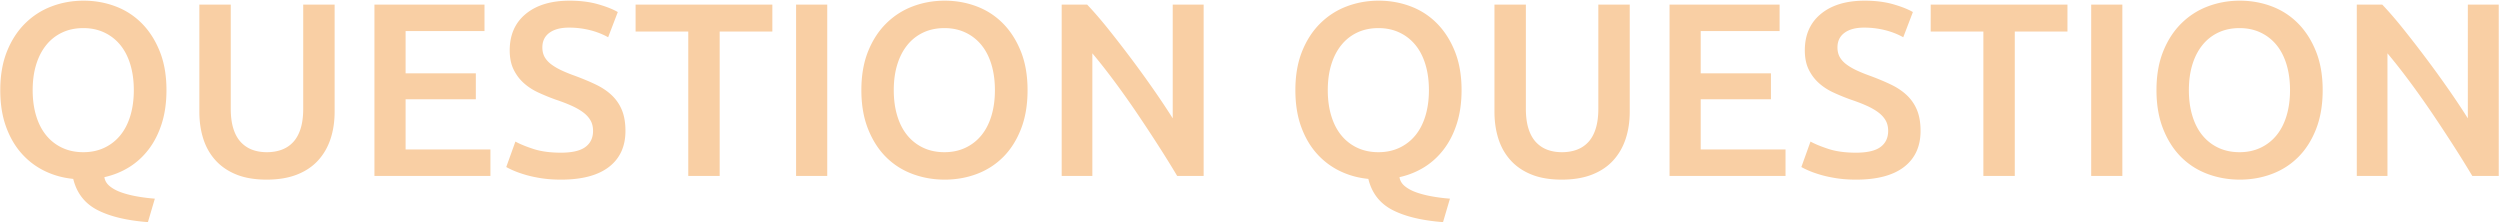 <svg xmlns="http://www.w3.org/2000/svg" width="1416" height="126"><path fill-rule="evenodd" fill="#F9CFA4" d="M1400.302 99.64a627.966 627.966 0 0 0-10.645-17.15 902.86 902.86 0 0 0-12.186-18.48 497.46 497.46 0 0 0-12.817-18.06c-4.342-5.832-8.474-11.082-12.396-15.75v69.44h-17.369V2.62h14.427c3.734 3.92 7.75 8.564 12.046 13.93a684.612 684.612 0 0 1 12.957 16.73 610.48 610.48 0 0 1 12.606 17.43c4.062 5.834 7.68 11.27 10.856 16.31V2.62h17.509v97.02h-14.988Zm-98.54-10.71c-4.25 4.248-9.223 7.444-14.918 9.59-5.697 2.146-11.766 3.22-18.209 3.22s-12.537-1.074-18.28-3.22-10.739-5.342-14.987-9.59c-4.251-4.246-7.634-9.542-10.156-15.89-2.521-6.346-3.781-13.672-3.781-21.98 0-8.306 1.26-15.61 3.781-21.91 2.522-6.3 5.954-11.596 10.296-15.89 4.342-4.292 9.361-7.512 15.058-9.66 5.694-2.146 11.717-3.22 18.069-3.22 6.349 0 12.372 1.074 18.069 3.22 5.695 2.148 10.668 5.368 14.918 9.66 4.248 4.294 7.634 9.59 10.155 15.89 2.521 6.3 3.782 13.604 3.782 21.91 0 8.308-1.239 15.634-3.712 21.98-2.475 6.348-5.837 11.644-10.085 15.89Zm-6.654-52.36c-1.308-4.34-3.199-8.026-5.672-11.06a25.75 25.75 0 0 0-9.035-7.07c-3.55-1.68-7.518-2.52-11.906-2.52-4.483 0-8.499.84-12.046 2.52a25.359 25.359 0 0 0-9.035 7.14c-2.475 3.08-4.366 6.768-5.673 11.06-1.309 4.294-1.961 9.1-1.961 14.42s.652 10.15 1.961 14.49c1.307 4.34 3.198 8.028 5.673 11.06a25.683 25.683 0 0 0 9.035 7.07c3.547 1.68 7.563 2.52 12.046 2.52 4.388 0 8.356-.84 11.906-2.52a25.728 25.728 0 0 0 9.035-7.07c2.473-3.032 4.364-6.72 5.672-11.06 1.307-4.34 1.961-9.17 1.961-14.49s-.654-10.15-1.961-14.49ZM1184.453 2.62h17.649v97.02h-17.649V2.62Zm-43.282 97.02h-17.789V17.88h-29.835V2.62h77.459v15.26h-29.835v81.76Zm-89.925 2.1c-4.016 0-7.682-.258-10.996-.77-3.316-.514-6.257-1.144-8.824-1.89-2.57-.746-4.787-1.516-6.654-2.31-1.869-.792-3.362-1.516-4.482-2.17l5.182-14.42c2.522 1.4 5.929 2.8 10.226 4.2 4.294 1.4 9.476 2.1 15.548 2.1 6.349 0 10.971-1.072 13.867-3.22 2.893-2.146 4.342-5.18 4.342-9.1 0-2.332-.49-4.34-1.471-6.02-.98-1.68-2.381-3.196-4.202-4.55-1.821-1.352-4.04-2.612-6.653-3.78-2.616-1.166-5.603-2.31-8.965-3.43a120.188 120.188 0 0 1-9.735-3.99c-3.13-1.446-5.883-3.242-8.264-5.39-2.381-2.146-4.296-4.712-5.743-7.7-1.449-2.986-2.171-6.58-2.171-10.78 0-8.772 3.033-15.656 9.104-20.65 6.07-4.992 14.334-7.49 24.793-7.49 6.069 0 11.462.678 16.179 2.03 4.714 1.354 8.426 2.824 11.135 4.41l-5.463 14.28c-3.175-1.772-6.653-3.126-10.435-4.06a48.71 48.71 0 0 0-11.696-1.4c-4.762 0-8.474.98-11.136 2.94-2.661 1.96-3.992 4.714-3.992 8.26 0 2.148.442 3.99 1.331 5.53.886 1.54 2.147 2.918 3.782 4.13 1.633 1.214 3.548 2.334 5.743 3.36a81.34 81.34 0 0 0 7.214 2.94c4.574 1.68 8.66 3.384 12.256 5.11 3.594 1.728 6.629 3.78 9.105 6.16a24.139 24.139 0 0 1 5.673 8.4c1.306 3.22 1.961 7.118 1.961 11.69 0 8.774-3.106 15.564-9.315 20.37-6.212 4.808-15.292 7.21-27.244 7.21ZM945.632 2.62h62.332V17.6h-44.683v23.94h39.78v14.7h-39.78v28.42h48.044v14.98h-65.693V2.62Zm-31.865 88.2c-3.13 3.454-7.122 6.138-11.976 8.05-4.857 1.912-10.6 2.87-17.229 2.87-6.632 0-12.326-.958-17.089-2.87-4.762-1.912-8.708-4.596-11.836-8.05-3.13-3.452-5.441-7.512-6.934-12.18-1.494-4.666-2.241-9.8-2.241-15.4V2.62h17.789v58.94c0 4.388.491 8.144 1.471 11.27.981 3.128 2.381 5.67 4.202 7.63a16.74 16.74 0 0 0 6.444 4.34c2.473.934 5.252 1.4 8.334 1.4s5.883-.466 8.404-1.4a16.648 16.648 0 0 0 6.514-4.34c1.821-1.96 3.221-4.502 4.202-7.63.98-3.126 1.471-6.882 1.471-11.27V2.62h17.789v60.62c0 5.6-.771 10.734-2.311 15.4-1.541 4.668-3.877 8.728-7.004 12.18Zm-96.019-6.23c-3.176 4.154-6.888 7.538-11.136 10.15-4.25 2.614-8.895 4.48-13.937 5.6.28 1.96 1.261 3.64 2.941 5.04 1.681 1.4 3.804 2.566 6.374 3.5 2.567.932 5.508 1.702 8.824 2.31 3.314.606 6.794 1.05 10.436 1.33l-3.922 13.3c-12.047-.934-21.62-3.244-28.715-6.93-7.098-3.688-11.626-9.544-13.587-17.57-5.791-.56-11.184-2.052-16.179-4.48-4.996-2.426-9.363-5.74-13.096-9.94-3.736-4.2-6.678-9.286-8.825-15.26-2.149-5.972-3.222-12.832-3.222-20.58 0-8.306 1.261-15.61 3.782-21.91 2.522-6.3 5.954-11.596 10.296-15.89 4.342-4.292 9.36-7.512 15.057-9.66 5.695-2.146 11.718-3.22 18.07-3.22 6.349 0 12.372 1.074 18.069 3.22 5.695 2.148 10.667 5.368 14.918 9.66 4.248 4.294 7.634 9.59 10.155 15.89 2.521 6.3 3.782 13.604 3.782 21.91 0 7-.889 13.3-2.661 18.9-1.775 5.6-4.251 10.478-7.424 14.63Zm-10.366-48.02c-1.308-4.34-3.199-8.026-5.672-11.06a25.75 25.75 0 0 0-9.035-7.07c-3.55-1.68-7.518-2.52-11.906-2.52-4.483 0-8.499.84-12.046 2.52a25.359 25.359 0 0 0-9.035 7.14c-2.475 3.08-4.366 6.768-5.673 11.06-1.309 4.294-1.961 9.1-1.961 14.42s.652 10.15 1.961 14.49c1.307 4.34 3.198 8.028 5.673 11.06a25.683 25.683 0 0 0 9.035 7.07c3.547 1.68 7.563 2.52 12.046 2.52 4.388 0 8.356-.84 11.906-2.52a25.728 25.728 0 0 0 9.035-7.07c2.473-3.032 4.364-6.72 5.672-11.06 1.307-4.34 1.961-9.17 1.961-14.49s-.654-10.15-1.961-14.49ZM656.108 82.49a902.86 902.86 0 0 0-12.186-18.48 497.46 497.46 0 0 0-12.817-18.06c-4.342-5.832-8.474-11.082-12.396-15.75v69.44H601.34V2.62h14.427c3.734 3.92 7.75 8.564 12.046 13.93a684.612 684.612 0 0 1 12.957 16.73 610.48 610.48 0 0 1 12.606 17.43c4.063 5.834 7.68 11.27 10.856 16.31V2.62h17.509v97.02h-14.988a627.966 627.966 0 0 0-10.645-17.15Zm-87.895 6.44c-4.25 4.248-9.223 7.444-14.918 9.59-5.697 2.146-11.766 3.22-18.209 3.22s-12.537-1.074-18.28-3.22-10.739-5.342-14.987-9.59c-4.251-4.246-7.634-9.542-10.156-15.89-2.521-6.346-3.782-13.672-3.782-21.98 0-8.306 1.261-15.61 3.782-21.91 2.522-6.3 5.954-11.596 10.296-15.89 4.342-4.292 9.361-7.512 15.057-9.66 5.695-2.146 11.718-3.22 18.07-3.22 6.349 0 12.372 1.074 18.069 3.22 5.695 2.148 10.667 5.368 14.918 9.66 4.248 4.294 7.634 9.59 10.155 15.89 2.521 6.3 3.782 13.604 3.782 21.91 0 8.308-1.239 15.634-3.712 21.98-2.475 6.348-5.837 11.644-10.085 15.89Zm-6.654-52.36c-1.308-4.34-3.199-8.026-5.672-11.06a25.75 25.75 0 0 0-9.035-7.07c-3.55-1.68-7.518-2.52-11.906-2.52-4.483 0-8.499.84-12.046 2.52a25.359 25.359 0 0 0-9.035 7.14c-2.475 3.08-4.366 6.768-5.673 11.06-1.309 4.294-1.961 9.1-1.961 14.42s.652 10.15 1.961 14.49c1.307 4.34 3.198 8.028 5.673 11.06a25.683 25.683 0 0 0 9.035 7.07c3.547 1.68 7.563 2.52 12.046 2.52 4.388 0 8.356-.84 11.906-2.52a25.728 25.728 0 0 0 9.035-7.07c2.473-3.032 4.364-6.72 5.672-11.06 1.307-4.34 1.961-9.17 1.961-14.49s-.654-10.15-1.961-14.49ZM450.904 2.62h17.649v97.02h-17.649V2.62Zm-43.282 97.02h-17.789V17.88h-29.835V2.62h77.459v15.26h-29.835v81.76Zm-89.925 2.1c-4.016 0-7.682-.258-10.996-.77-3.316-.514-6.257-1.144-8.824-1.89-2.57-.746-4.787-1.516-6.654-2.31-1.869-.792-3.362-1.516-4.482-2.17l5.182-14.42c2.522 1.4 5.929 2.8 10.226 4.2 4.294 1.4 9.476 2.1 15.548 2.1 6.349 0 10.971-1.072 13.867-3.22 2.893-2.146 4.342-5.18 4.342-9.1 0-2.332-.49-4.34-1.471-6.02-.98-1.68-2.381-3.196-4.202-4.55-1.821-1.352-4.04-2.612-6.653-3.78-2.616-1.166-5.603-2.31-8.965-3.43a120.188 120.188 0 0 1-9.735-3.99c-3.13-1.446-5.883-3.242-8.264-5.39-2.381-2.146-4.296-4.712-5.743-7.7-1.449-2.986-2.171-6.58-2.171-10.78 0-8.772 3.033-15.656 9.104-20.65 6.07-4.992 14.334-7.49 24.793-7.49 6.069 0 11.462.678 16.179 2.03 4.714 1.354 8.426 2.824 11.135 4.41L344.45 21.1c-3.175-1.772-6.653-3.126-10.435-4.06a48.71 48.71 0 0 0-11.696-1.4c-4.762 0-8.474.98-11.136 2.94-2.661 1.96-3.992 4.714-3.992 8.26 0 2.148.442 3.99 1.331 5.53.886 1.54 2.147 2.918 3.782 4.13 1.633 1.214 3.548 2.334 5.743 3.36a81.34 81.34 0 0 0 7.214 2.94c4.574 1.68 8.66 3.384 12.256 5.11 3.594 1.728 6.629 3.78 9.105 6.16a24.139 24.139 0 0 1 5.673 8.4c1.306 3.22 1.961 7.118 1.961 11.69 0 8.774-3.106 15.564-9.315 20.37-6.212 4.808-15.292 7.21-27.244 7.21ZM212.083 2.62h62.332V17.6h-44.683v23.94h39.78v14.7h-39.78v28.42h48.044v14.98h-65.693V2.62Zm-31.865 88.2c-3.13 3.454-7.122 6.138-11.976 8.05-4.857 1.912-10.6 2.87-17.229 2.87-6.632 0-12.326-.958-17.089-2.87-4.762-1.912-8.709-4.596-11.836-8.05-3.13-3.452-5.441-7.512-6.934-12.18-1.494-4.666-2.241-9.8-2.241-15.4V2.62h17.789v58.94c0 4.388.491 8.144 1.471 11.27.981 3.128 2.381 5.67 4.202 7.63a16.74 16.74 0 0 0 6.444 4.34c2.473.934 5.252 1.4 8.334 1.4s5.883-.466 8.404-1.4a16.648 16.648 0 0 0 6.514-4.34c1.821-1.96 3.221-4.502 4.202-7.63.98-3.126 1.47-6.882 1.47-11.27V2.62h17.79v60.62c0 5.6-.771 10.734-2.311 15.4-1.541 4.668-3.877 8.728-7.004 12.18Zm-96.019-6.23c-3.176 4.154-6.888 7.538-11.136 10.15-4.25 2.614-8.895 4.48-13.937 5.6.28 1.96 1.26 3.64 2.941 5.04 1.681 1.4 3.804 2.566 6.374 3.5 2.567.932 5.508 1.702 8.824 2.31 3.314.606 6.794 1.05 10.436 1.33l-3.922 13.3c-12.047-.934-21.62-3.244-28.715-6.93-7.098-3.688-11.626-9.544-13.587-17.57-5.791-.56-11.184-2.052-16.179-4.48-4.996-2.426-9.363-5.74-13.096-9.94-3.736-4.2-6.678-9.286-8.825-15.26C1.228 65.668.155 58.808.155 51.06c0-8.306 1.261-15.61 3.782-21.91 2.522-6.3 5.953-11.596 10.296-15.89 4.342-4.292 9.36-7.512 15.057-9.66C34.985 1.454 41.008.38 47.36.38c6.349 0 12.372 1.074 18.069 3.22 5.695 2.148 10.667 5.368 14.918 9.66 4.248 4.294 7.634 9.59 10.155 15.89 2.521 6.3 3.782 13.604 3.782 21.91 0 7-.889 13.3-2.661 18.9-1.775 5.6-4.251 10.478-7.424 14.63ZM73.833 36.57c-1.308-4.34-3.199-8.026-5.673-11.06a25.738 25.738 0 0 0-9.034-7.07c-3.55-1.68-7.518-2.52-11.906-2.52-4.483 0-8.499.84-12.046 2.52a25.359 25.359 0 0 0-9.035 7.14c-2.475 3.08-4.366 6.768-5.673 11.06-1.309 4.294-1.961 9.1-1.961 14.42s.652 10.15 1.961 14.49c1.307 4.34 3.198 8.028 5.673 11.06a25.683 25.683 0 0 0 9.035 7.07c3.547 1.68 7.563 2.52 12.046 2.52 4.388 0 8.356-.84 11.906-2.52a25.716 25.716 0 0 0 9.034-7.07c2.474-3.032 4.365-6.72 5.673-11.06 1.307-4.34 1.961-9.17 1.961-14.49s-.654-10.15-1.961-14.49Z"/></svg>